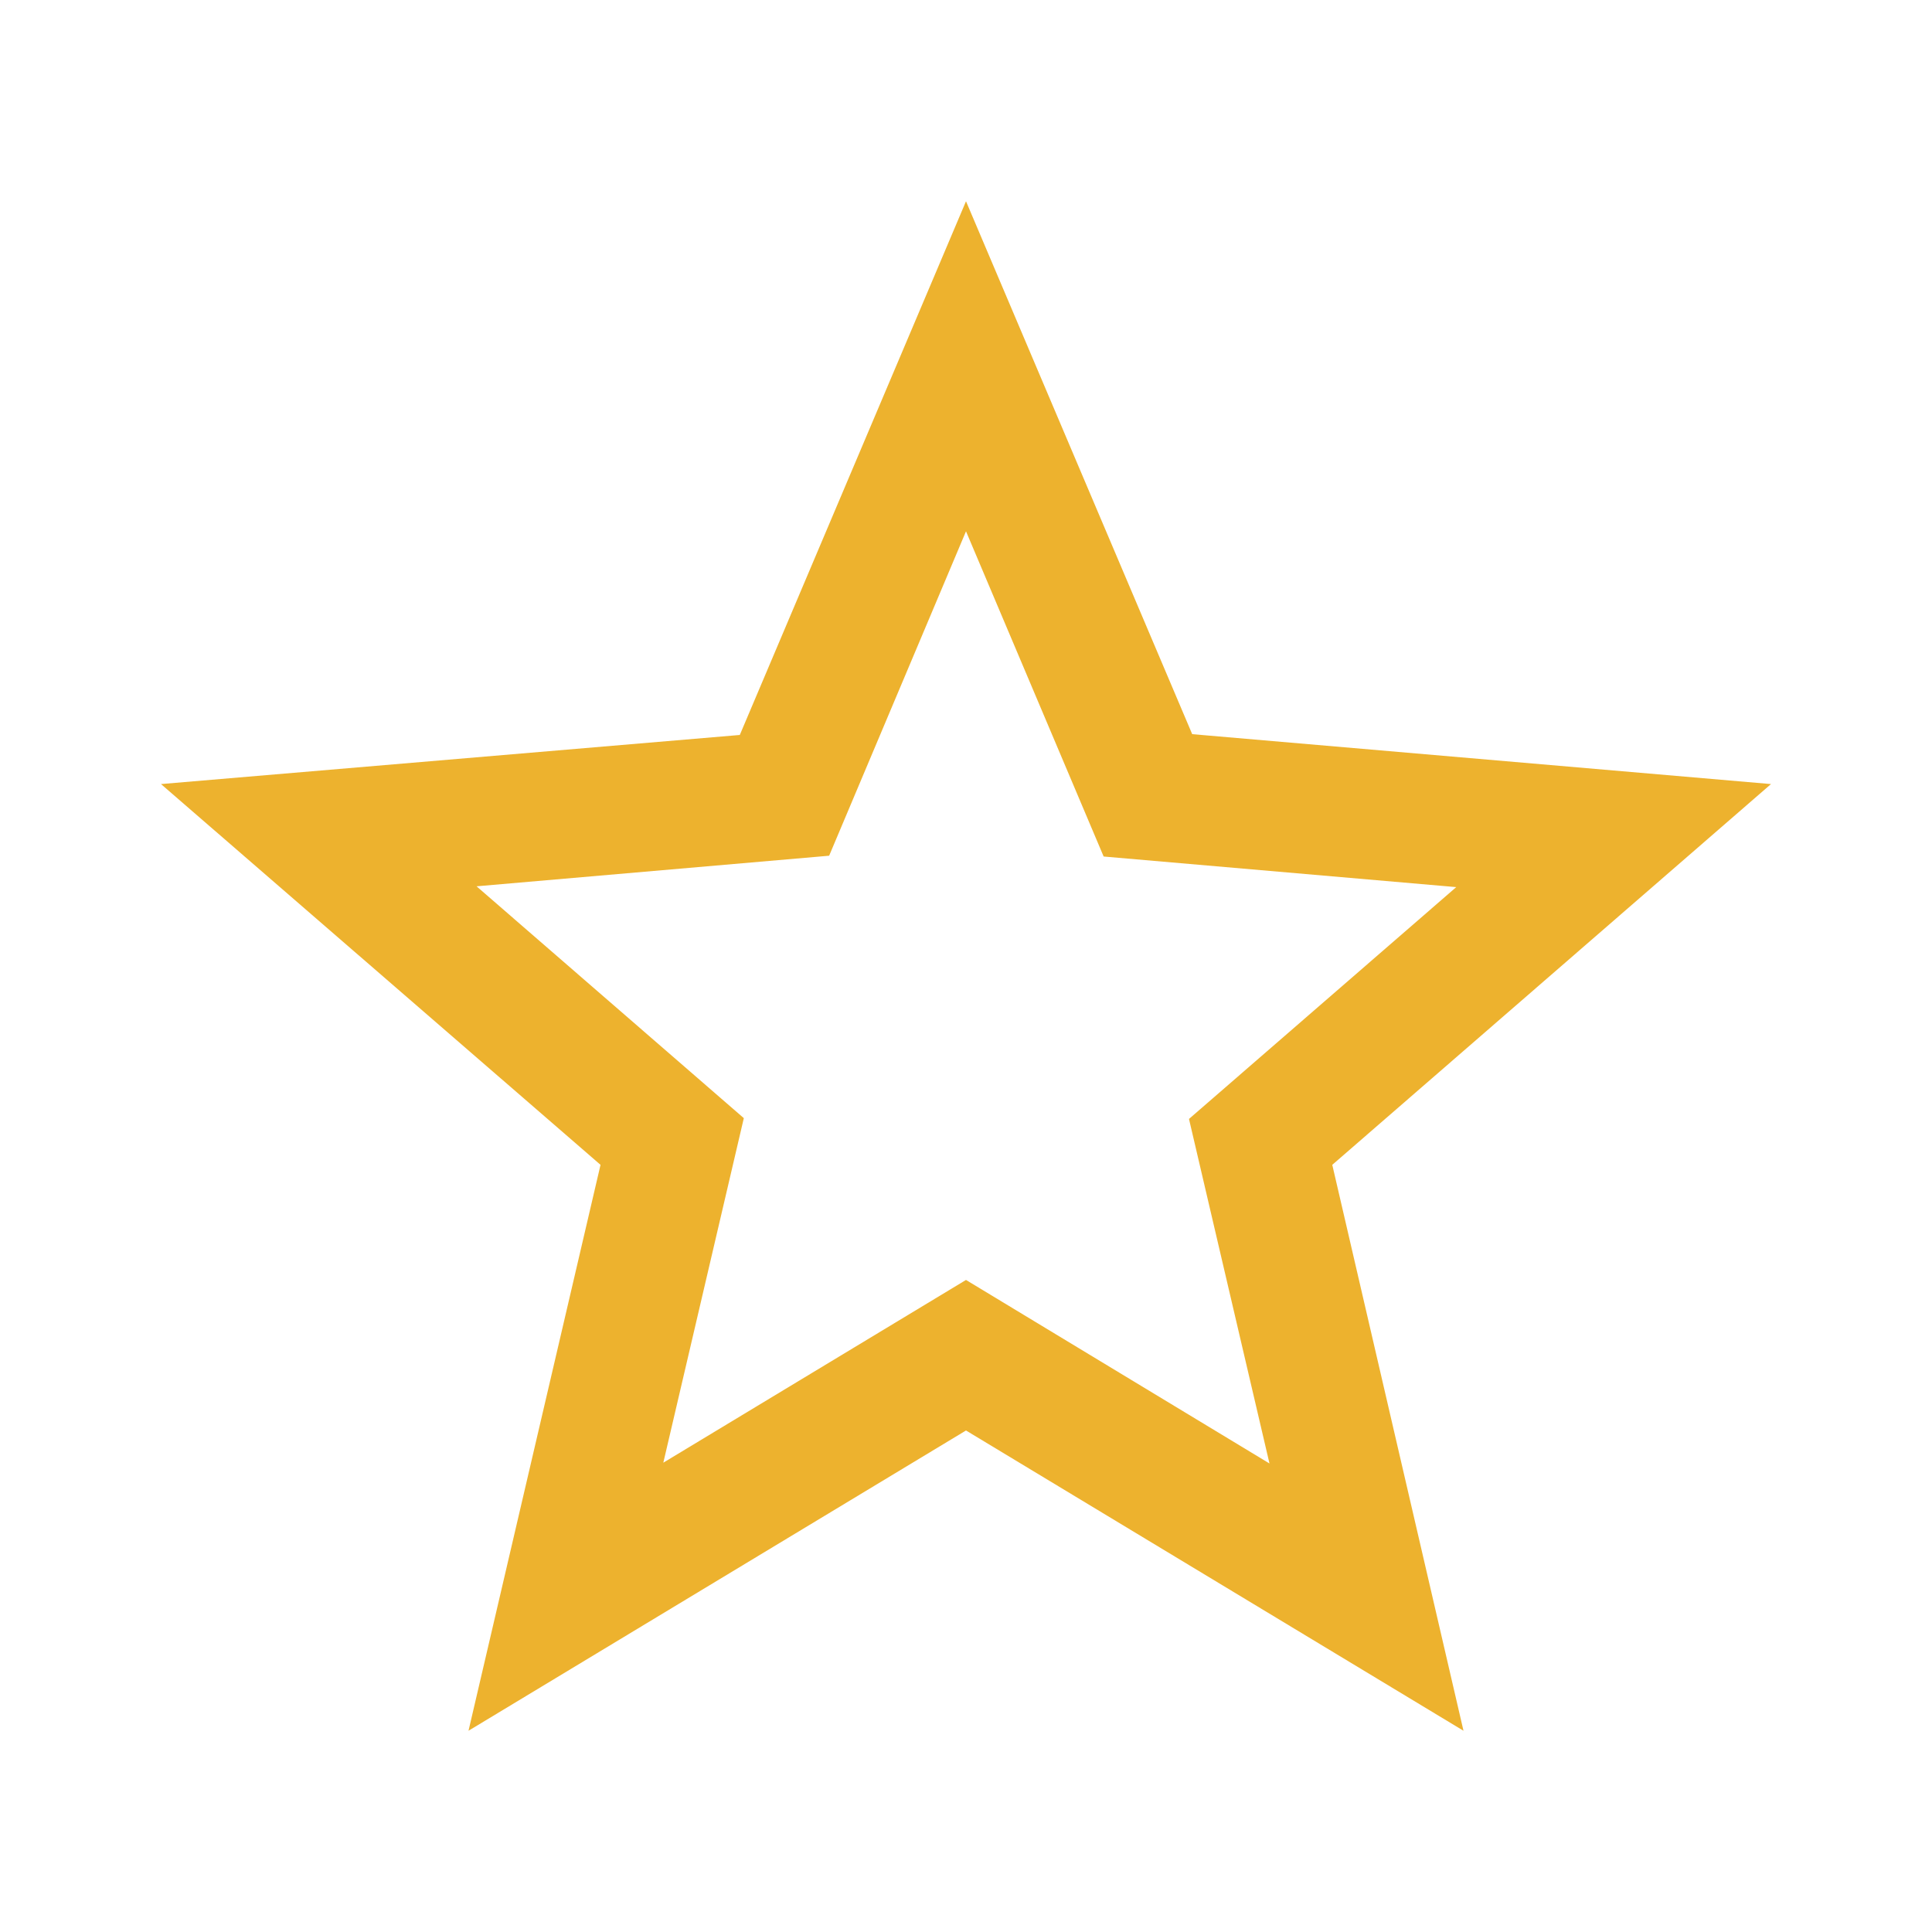 <svg width="36" height="36" viewBox="0 0 36 36" fill="none" xmlns="http://www.w3.org/2000/svg">
<path d="M33 14.61L22.215 13.68L18 3.75L13.785 13.695L3 14.61L11.19 21.705L8.73 32.25L18 26.655L27.27 32.25L24.825 21.705L33 14.61ZM18 23.85L12.36 27.255L13.86 20.835L8.88 16.515L15.45 15.945L18 9.9L20.565 15.96L27.135 16.53L22.155 20.85L23.655 27.27L18 23.85Z" fill="#EDB22E"/>
</svg>
